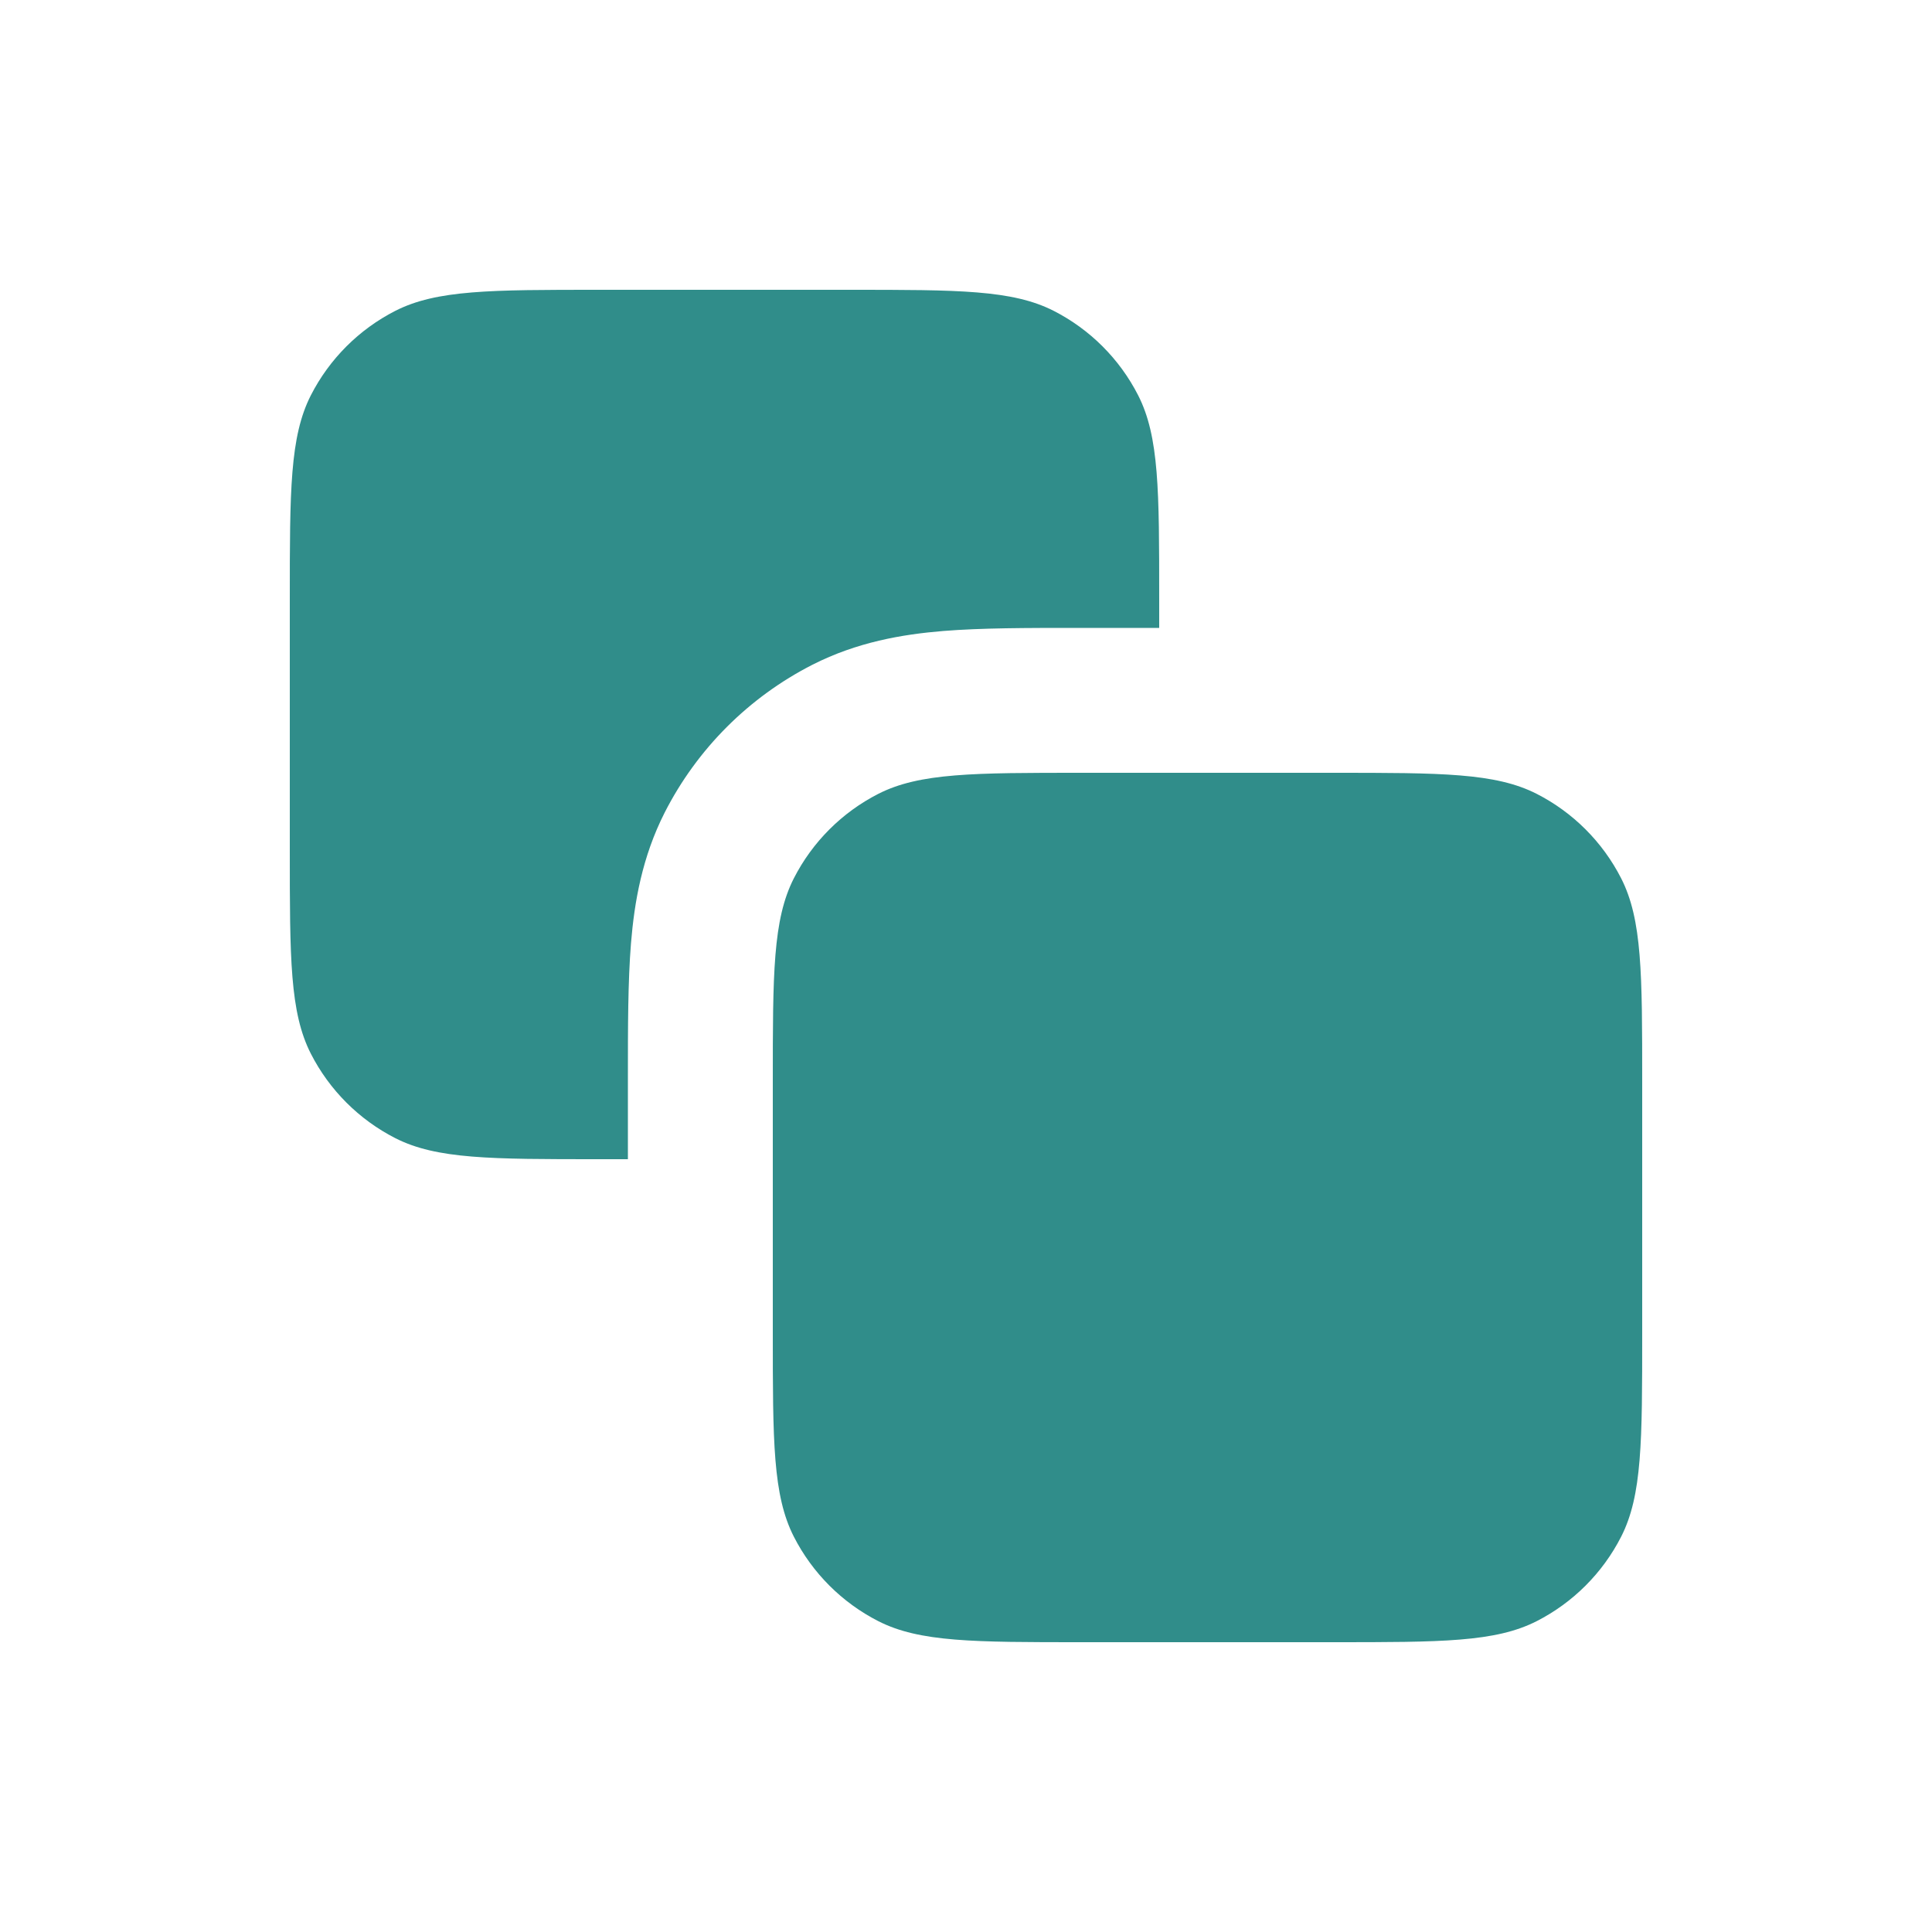 <svg width="20" height="20" viewBox="0 0 20 20" fill="none" xmlns="http://www.w3.org/2000/svg">
<g clip-path="url(#clip0_3333_100112)">
<path fill-rule="evenodd" clip-rule="evenodd" d="M3 6.2C3 5.08 3 4.52 3.218 4.092C3.41 3.716 3.716 3.41 4.092 3.218C4.52 3 5.08 3 6.2 3H8.8C9.92 3 10.48 3 10.908 3.218C11.284 3.41 11.59 3.716 11.782 4.092C12 4.52 12 5.08 12 6.2V6.5H11.2L11.148 6.5C10.633 6.5 10.16 6.5 9.764 6.532C9.338 6.567 8.872 6.647 8.411 6.881C7.752 7.217 7.217 7.752 6.881 8.411C6.647 8.872 6.567 9.338 6.532 9.764C6.5 10.16 6.5 10.633 6.5 11.148L6.5 11.2V12H6.2C5.08 12 4.52 12 4.092 11.782C3.716 11.59 3.41 11.284 3.218 10.908C3 10.48 3 9.92 3 8.8V6.2ZM8.218 9.092C8 9.52 8 10.08 8 11.2V13.8C8 14.92 8 15.48 8.218 15.908C8.41 16.284 8.716 16.59 9.092 16.782C9.52 17 10.08 17 11.2 17H13.8C14.92 17 15.48 17 15.908 16.782C16.284 16.59 16.59 16.284 16.782 15.908C17 15.48 17 14.92 17 13.8V11.2C17 10.08 17 9.52 16.782 9.092C16.59 8.716 16.284 8.41 15.908 8.218C15.48 8 14.92 8 13.8 8H11.2C10.08 8 9.52 8 9.092 8.218C8.716 8.41 8.41 8.716 8.218 9.092Z" fill="#308D8A"/>
</g>
<defs>
<clipPath id="clip0_3333_100112">
<rect width="20" height="20" fill="white"/>
</clipPath>
</defs>
</svg>
